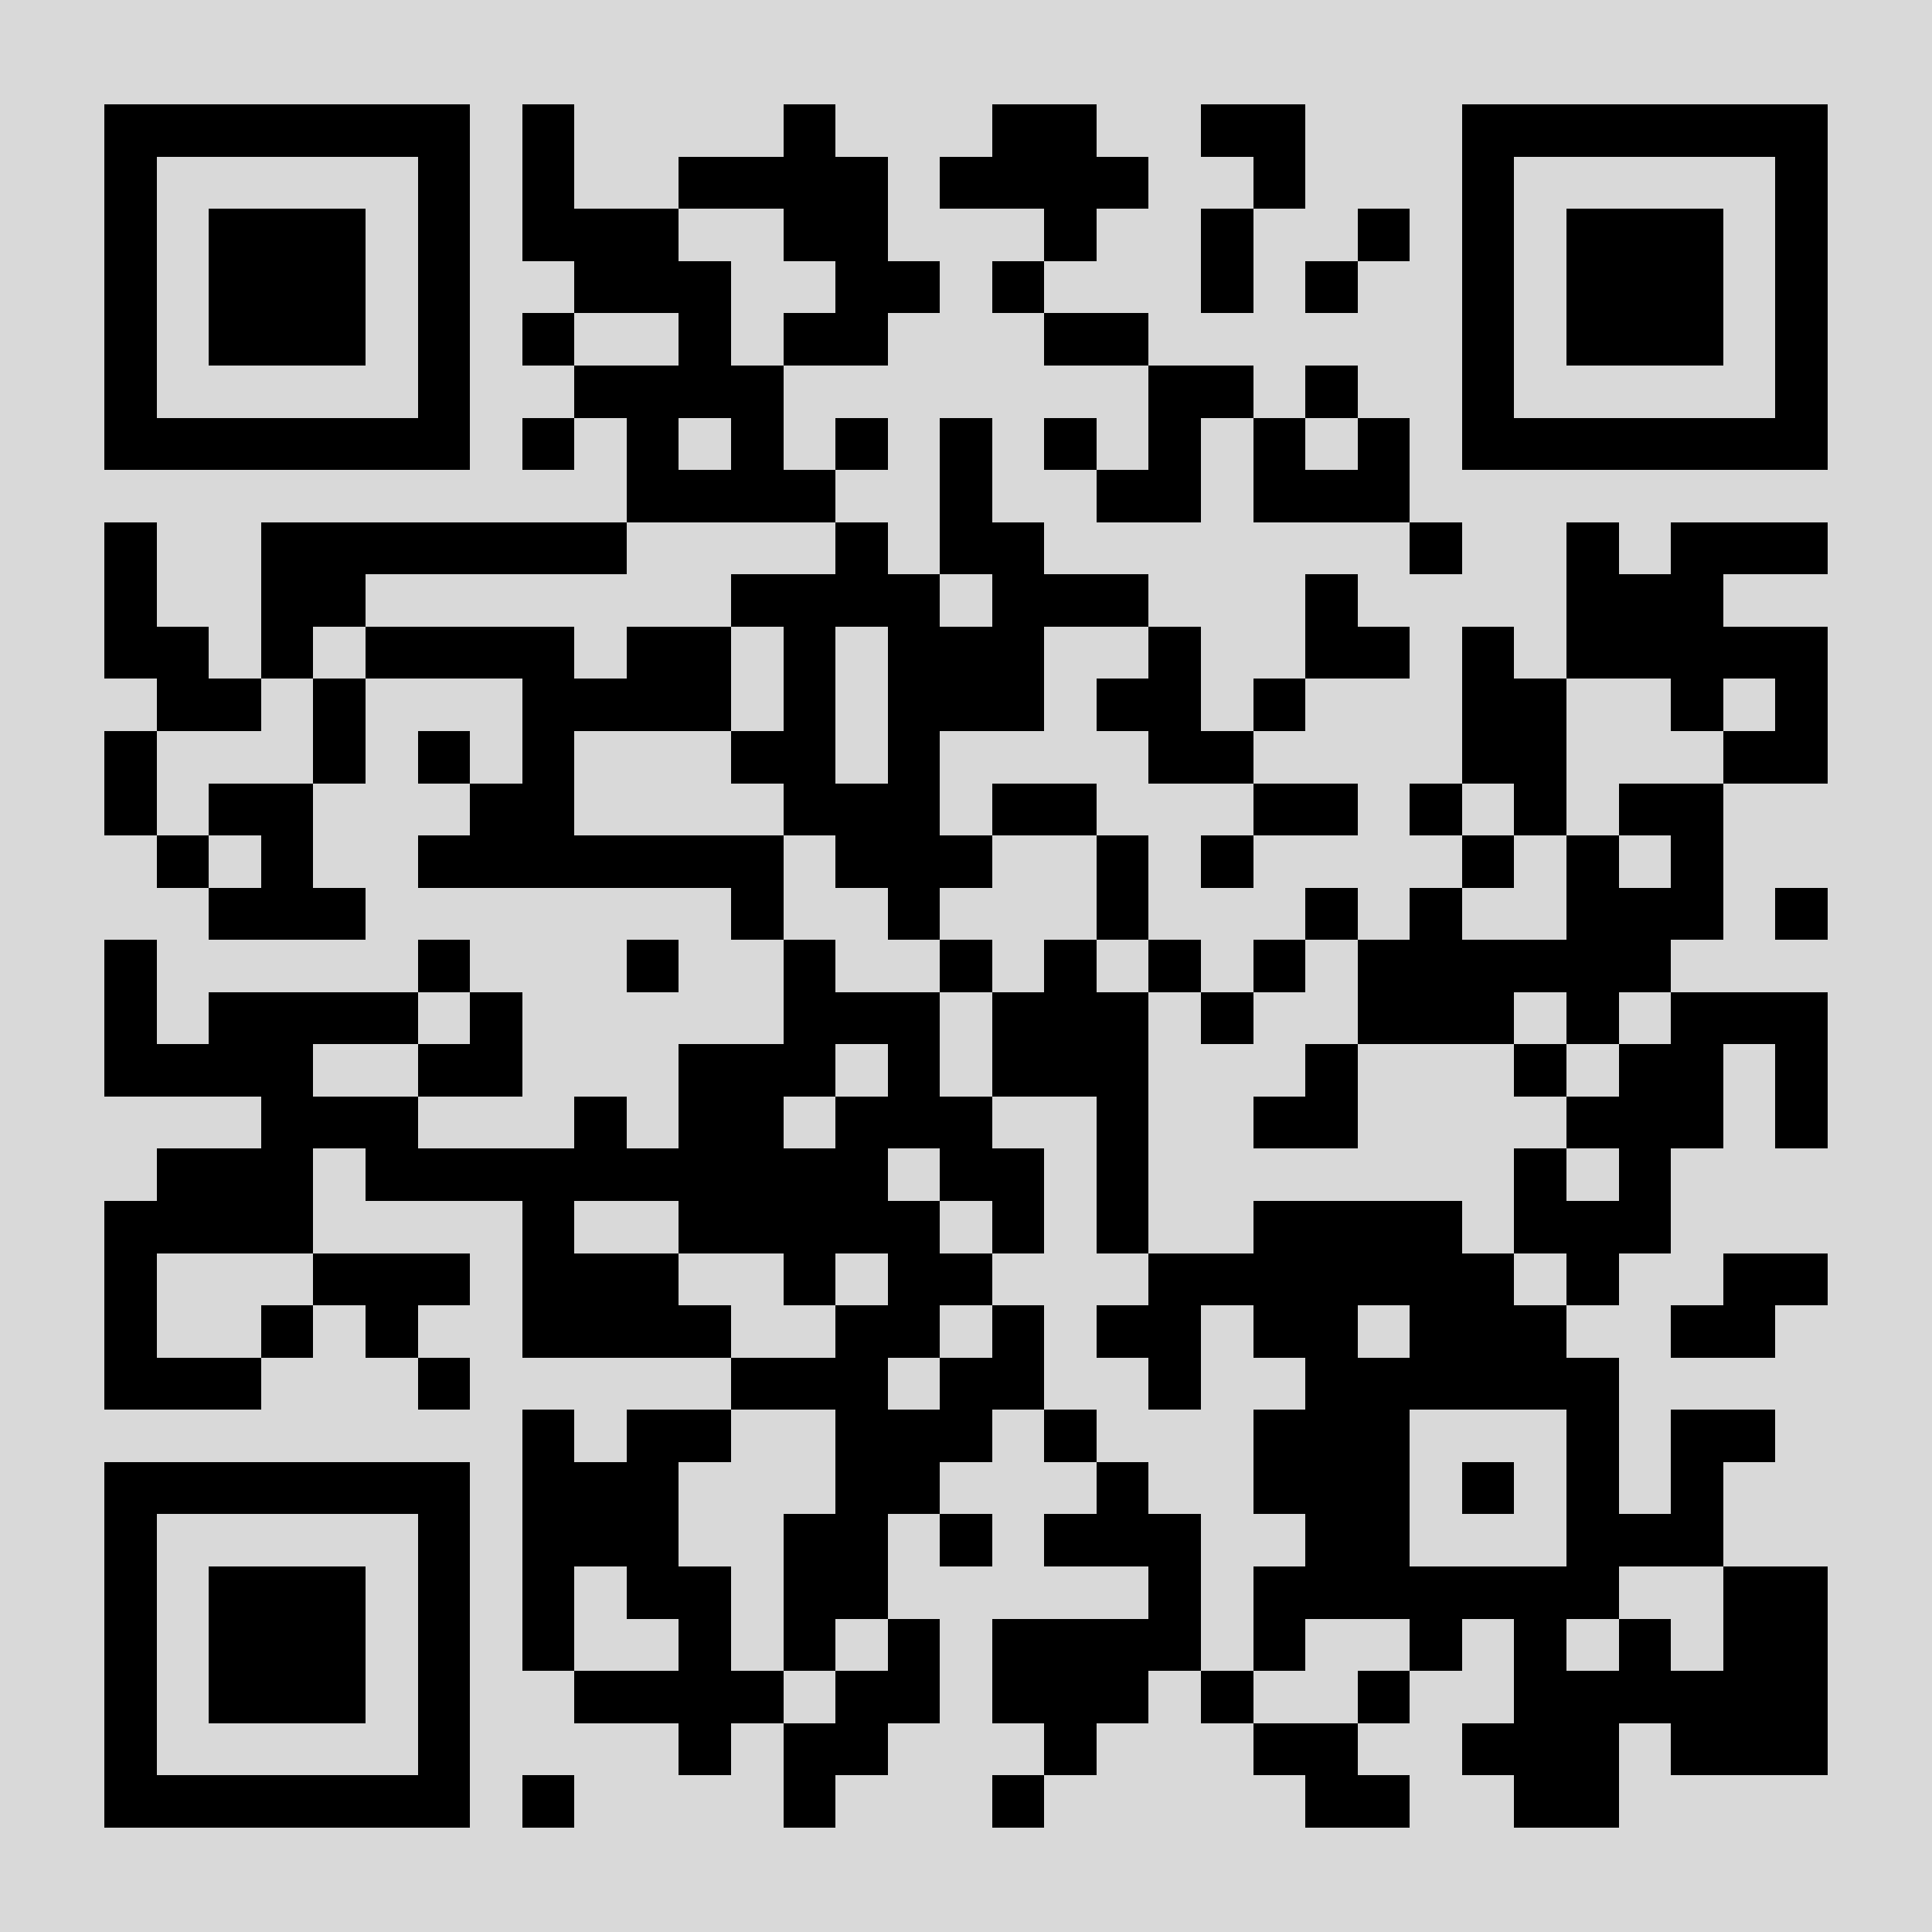 <?xml version="1.0" encoding="UTF-8" standalone="no"?><svg xmlns="http://www.w3.org/2000/svg" xmlns:xlink="http://www.w3.org/1999/xlink" fill="#d9d9d9" height="37" shape-rendering="crispEdges" style="fill:#d9d9d9" viewBox="0 0 37 37" width="37"><path d="M0 0h37v37H0z"/><path d="M2 2.5h7m1 0h1m4 0h1m3 0h2m2 0h2m3 0h7M2 3.5h1m5 0h1m1 0h1m2 0h4m1 0h4m2 0h1m3 0h1m5 0h1M2 4.5h1m1 0h3m1 0h1m1 0h3m2 0h2m3 0h1m2 0h1m2 0h1m1 0h1m1 0h3m1 0h1M2 5.5h1m1 0h3m1 0h1m2 0h3m2 0h2m1 0h1m3 0h1m1 0h1m2 0h1m1 0h3m1 0h1M2 6.5h1m1 0h3m1 0h1m1 0h1m2 0h1m1 0h2m3 0h2m6 0h1m1 0h3m1 0h1M2 7.5h1m5 0h1m2 0h4m7 0h2m1 0h1m2 0h1m5 0h1M2 8.5h7m1 0h1m1 0h1m1 0h1m1 0h1m1 0h1m1 0h1m1 0h1m1 0h1m1 0h1m1 0h7M12 9.5h4m2 0h1m2 0h2m1 0h3M2 10.5h1m2 0h7m4 0h1m1 0h2m7 0h1m2 0h1m1 0h3M2 11.5h1m2 0h2m7 0h4m1 0h3m3 0h1m4 0h3M2 12.5h2m1 0h1m1 0h4m1 0h2m1 0h1m1 0h3m2 0h1m2 0h2m1 0h1m1 0h5M3 13.5h2m1 0h1m3 0h4m1 0h1m1 0h3m1 0h2m1 0h1m3 0h2m2 0h1m1 0h1M2 14.5h1m3 0h1m1 0h1m1 0h1m3 0h2m1 0h1m4 0h2m4 0h2m3 0h2M2 15.5h1m1 0h2m3 0h2m4 0h3m1 0h2m3 0h2m1 0h1m1 0h1m1 0h2M3 16.5h1m1 0h1m2 0h7m1 0h3m2 0h1m1 0h1m4 0h1m1 0h1m1 0h1M4 17.5h3m7 0h1m2 0h1m3 0h1m3 0h1m1 0h1m2 0h3m1 0h1M2 18.5h1m5 0h1m3 0h1m2 0h1m2 0h1m1 0h1m1 0h1m1 0h1m1 0h6M2 19.5h1m1 0h4m1 0h1m5 0h3m1 0h3m1 0h1m2 0h3m1 0h1m1 0h3M2 20.5h4m2 0h2m3 0h3m1 0h1m1 0h3m3 0h1m3 0h1m1 0h2m1 0h1M5 21.5h3m3 0h1m1 0h2m1 0h3m2 0h1m2 0h2m4 0h3m1 0h1M3 22.5h3m1 0h10m1 0h2m1 0h1m7 0h1m1 0h1M2 23.5h4m4 0h1m2 0h5m1 0h1m1 0h1m2 0h4m1 0h3M2 24.5h1m3 0h3m1 0h3m2 0h1m1 0h2m3 0h7m1 0h1m2 0h2M2 25.5h1m2 0h1m1 0h1m2 0h4m2 0h2m1 0h1m1 0h2m1 0h2m1 0h3m2 0h2M2 26.5h3m3 0h1m5 0h3m1 0h2m2 0h1m2 0h6M10 27.5h1m1 0h2m2 0h3m1 0h1m3 0h3m3 0h1m1 0h2M2 28.5h7m1 0h3m3 0h2m3 0h1m2 0h3m1 0h1m1 0h1m1 0h1M2 29.5h1m5 0h1m1 0h3m2 0h2m1 0h1m1 0h3m2 0h2m3 0h3M2 30.5h1m1 0h3m1 0h1m1 0h1m1 0h2m1 0h2m5 0h1m1 0h7m2 0h2M2 31.5h1m1 0h3m1 0h1m1 0h1m2 0h1m1 0h1m1 0h1m1 0h4m1 0h1m2 0h1m1 0h1m1 0h1m1 0h2M2 32.5h1m1 0h3m1 0h1m2 0h4m1 0h2m1 0h3m1 0h1m2 0h1m2 0h6M2 33.5h1m5 0h1m4 0h1m1 0h2m3 0h1m3 0h2m2 0h3m1 0h3M2 34.5h7m1 0h1m4 0h1m3 0h1m5 0h2m2 0h2" stroke="#000000"/></svg>